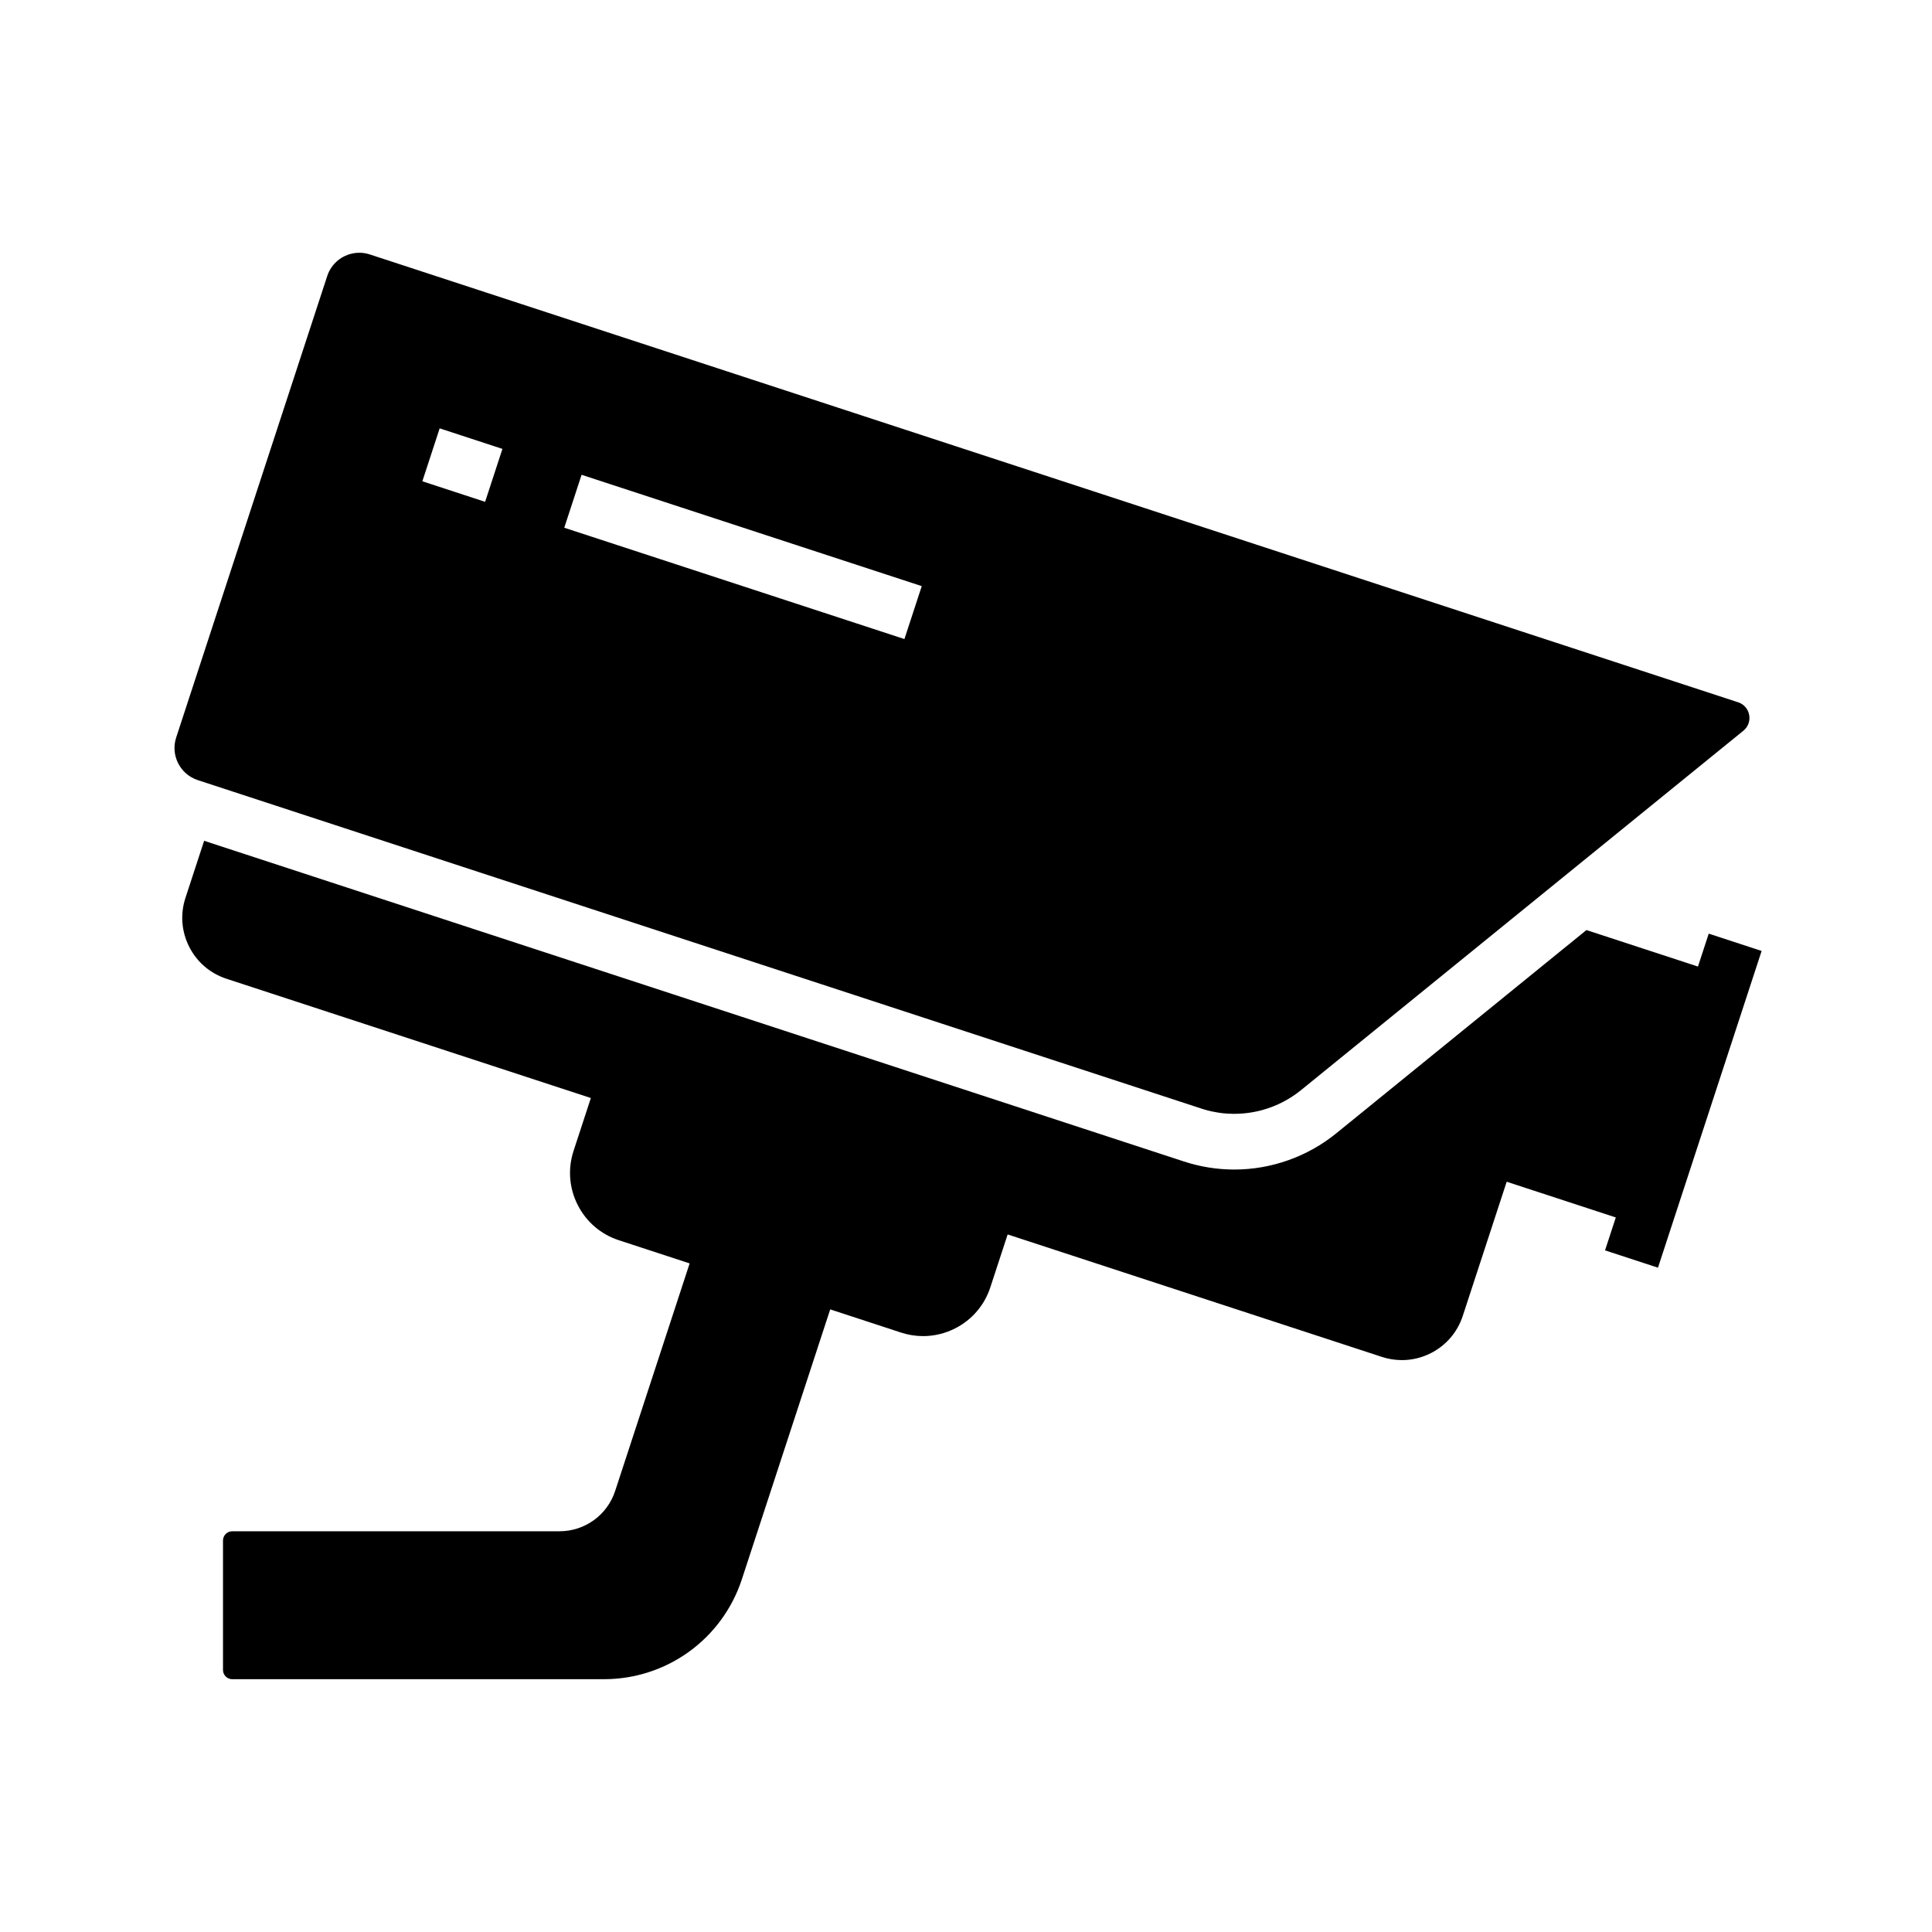<?xml version="1.0" encoding="UTF-8"?>
<!-- Uploaded to: SVG Repo, www.svgrepo.com, Generator: SVG Repo Mixer Tools -->
<svg fill="#000000" width="800px" height="800px" version="1.1" viewBox="144 144 512 512" xmlns="http://www.w3.org/2000/svg">
 <g>
  <path d="m610.85 396.01-27.469 83.941-14.031-4.59 2.856-8.723-28.918-9.465-11.637 35.551c-1.41 4.316-4.418 7.824-8.473 9.879-2.414 1.227-5.031 1.84-7.664 1.84-1.781 0-3.566-0.281-5.309-0.852l-99.168-32.453-4.586 14.004c-1.555 4.766-4.875 8.641-9.348 10.906-2.672 1.352-5.559 2.035-8.469 2.035-1.965 0-3.938-0.309-5.859-0.941l-18.762-6.141-23.398 71.488c-5.188 15.855-19.887 26.516-36.574 26.516l-98.484 0.004c-1.359 0-2.461-1.102-2.461-2.461v-34.289c0-1.359 1.102-2.461 2.461-2.461h86.719c6.731 0 12.66-4.297 14.75-10.691l19.734-60.293-18.762-6.141c-4.766-1.559-8.641-4.879-10.902-9.352-2.269-4.473-2.656-9.559-1.098-14.328l4.582-14.008-96.566-31.605c-4.316-1.41-7.824-4.418-9.875-8.473-2.051-4.051-2.406-8.656-0.992-12.969l4.949-15.121 4.676 1.531 4.68 1.531 250.33 81.934c4.305 1.406 8.789 2.125 13.32 2.125 9.805 0 19.395-3.406 27.008-9.59l53.16-43.191 0.004-0.004 7.047-5.727h0.004l1.551-1.258h0.004l4.543-3.695 0.633 0.207 28.918 9.465 2.856-8.723z"/>
  <path d="m604.61 330.11-362.6-118.68c-0.926-0.305-1.863-0.449-2.789-0.449-1.293 0-2.559 0.285-3.711 0.809-0.207 0.098-0.414 0.203-0.613 0.309-0.098 0.055-0.203 0.113-0.301 0.172-0.195 0.117-0.391 0.246-0.574 0.379-0.66 0.473-1.254 1.027-1.77 1.668-0.148 0.184-0.285 0.375-0.418 0.566-0.469 0.684-0.848 1.441-1.117 2.269l-40.027 122.29c-1.539 4.699 1.023 9.758 5.727 11.297l265.95 87.043c0.316 0.102 0.633 0.203 0.949 0.297 0.266 0.074 0.531 0.148 0.801 0.215 0.316 0.078 0.629 0.156 0.949 0.227 0.566 0.121 1.137 0.23 1.707 0.32 0.34 0.055 0.684 0.098 1.023 0.145 0.203 0.02 0.398 0.043 0.594 0.062 0.348 0.031 0.699 0.059 1.055 0.078 0.43 0.023 0.855 0.039 1.289 0.043h0.004c0.117 0.004 0.234 0.004 0.355 0.004 1.59 0 3.172-0.137 4.734-0.402 0.391-0.062 0.777-0.145 1.168-0.227 0.191-0.039 0.383-0.082 0.582-0.129 0.383-0.094 0.766-0.191 1.145-0.301 3.625-1.023 7.059-2.781 10.07-5.227l77.043-62.598 0.102-0.082 40.07-32.555c2.684-2.184 1.891-6.473-1.398-7.551zm-332.05-53.121-16.633-5.445 4.59-14.027 16.633 5.445zm111.12 36.367-90.145-29.504 4.59-14.027 90.148 29.504z"/>
 </g>
</svg>